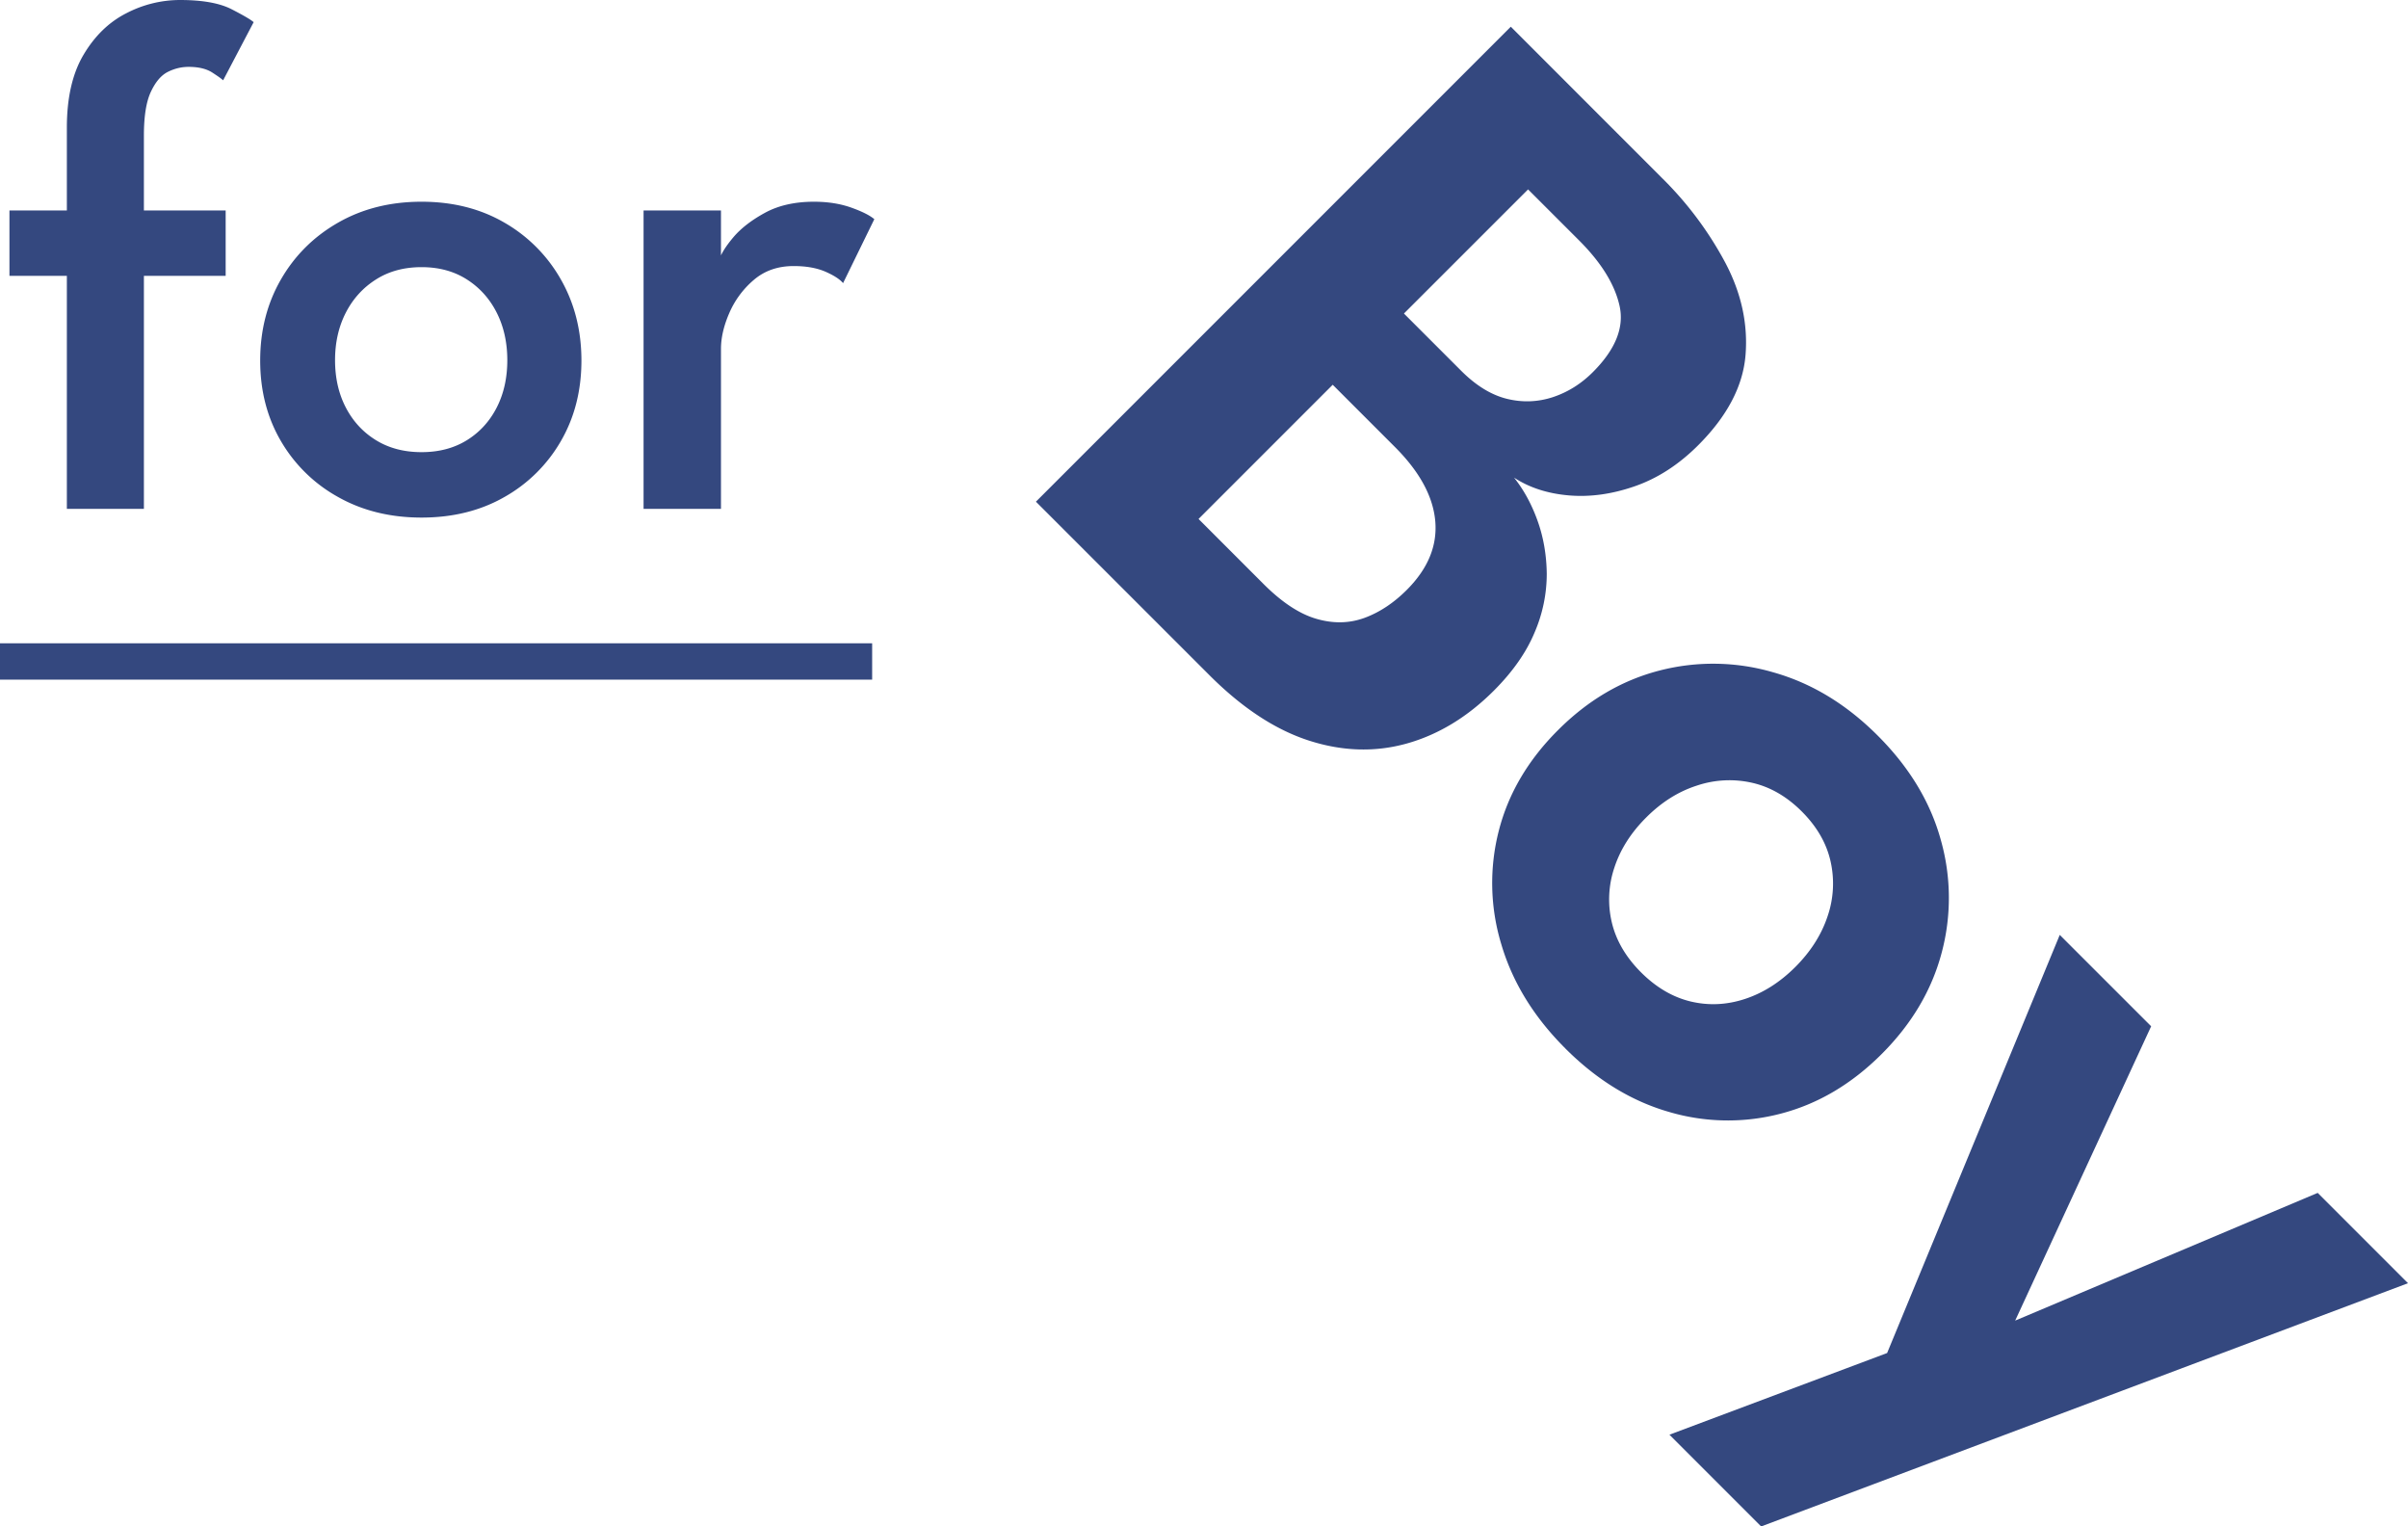 <svg xmlns="http://www.w3.org/2000/svg" viewBox="0 0 66.264 41.997"><path d="M41.575.735l4.157 4.159a9.647 9.647 0 011.752 2.346c.436.831.619 1.674.55 2.53-.07.854-.503 1.68-1.302 2.479-.534.534-1.115.91-1.742 1.128-.627.219-1.232.303-1.817.253-.584-.05-1.088-.213-1.51-.49.264.33.48.722.644 1.177.165.456.25.945.257 1.466a4.066 4.066 0 01-.331 1.609c-.228.551-.602 1.087-1.124 1.609-.726.726-1.524 1.21-2.395 1.455-.872.244-1.77.217-2.693-.08s-1.838-.897-2.742-1.802l-4.772-4.771L41.575.735zm-8.593 13.543l1.791 1.792c.502.501.985.82 1.45.955.466.136.906.127 1.322-.024.416-.152.806-.41 1.168-.772.581-.582.842-1.211.783-1.891-.06-.68-.43-1.36-1.11-2.04l-1.712-1.712-3.692 3.692zm5.652-5.652l1.574 1.574c.41.41.829.666 1.257.772.43.106.85.09 1.263-.044.412-.136.78-.365 1.104-.689.62-.62.866-1.225.737-1.816s-.5-1.193-1.114-1.807L42.05 5.211l-3.416 3.415zM43.07 28.84c-.865-.864-1.451-1.82-1.758-2.865a5.782 5.782 0 01-.07-3.109c.261-1.026.804-1.952 1.63-2.776.824-.825 1.753-1.371 2.786-1.639a5.898 5.898 0 013.133.045c1.056.296 2.016.877 2.88 1.742.872.871 1.451 1.83 1.738 2.876a5.844 5.844 0 01.02 3.108c-.274 1.027-.823 1.952-1.648 2.777-.825.825-1.748 1.371-2.767 1.638a5.725 5.725 0 01-3.084-.044c-1.036-.297-1.99-.881-2.86-1.752zm2.088-2.088c.416.415.871.683 1.366.802.495.118.993.095 1.495-.07s.963-.458 1.386-.88c.422-.423.718-.887.886-1.392a2.772 2.772 0 00.084-1.509c-.112-.502-.376-.96-.792-1.376-.416-.416-.875-.68-1.376-.792a2.813 2.813 0 00-1.515.08c-.508.163-.973.457-1.395.88-.423.423-.715.886-.877 1.39a2.733 2.733 0 00-.064 1.5c.119.496.386.95.802 1.367zm10.296 9.582l8.325-3.514 2.485 2.485-17.8 6.692-2.524-2.524 5.99-2.247 4.751-11.504 2.515 2.514-3.742 8.098zM.26 5.79h1.58V3.51c0-.82.153-1.489.46-2.005.307-.517.698-.897 1.175-1.14A3.203 3.203 0 014.95 0c.62 0 1.095.085 1.425.255s.532.288.605.355l-.84 1.6c-.04-.04-.14-.111-.3-.215-.16-.103-.377-.155-.65-.155-.2 0-.392.047-.575.14-.183.093-.338.277-.465.55s-.19.674-.19 1.2v2.06h2.25v1.8H3.96V14H1.84V7.59H.26v-1.8zm11.34 8.45c-.86 0-1.625-.188-2.295-.565a4.133 4.133 0 01-1.575-1.54c-.38-.65-.57-1.388-.57-2.215s.19-1.57.57-2.23.905-1.182 1.575-1.565c.67-.383 1.435-.575 2.295-.575s1.62.192 2.28.575a4.17 4.17 0 011.555 1.565c.376.66.565 1.403.565 2.23s-.189 1.565-.565 2.215a4.127 4.127 0 01-1.555 1.54c-.66.377-1.42.565-2.28.565zm0-1.8c.48 0 .896-.11 1.25-.33.353-.22.626-.52.82-.9s.29-.814.29-1.3c0-.487-.097-.922-.29-1.305s-.467-.689-.82-.915c-.354-.227-.77-.34-1.25-.34s-.899.113-1.255.34c-.357.226-.634.532-.83.915s-.295.818-.295 1.305c0 .486.098.92.295 1.3s.473.68.83.9c.356.22.775.33 1.255.33zM19.84 14h-2.13V5.79h2.13v1.37h-.05c.046-.166.175-.375.385-.625s.501-.476.875-.68c.373-.203.823-.305 1.35-.305.38 0 .72.054 1.02.16.3.107.513.213.64.32l-.86 1.76c-.087-.106-.249-.211-.485-.315-.237-.103-.529-.155-.875-.155-.434 0-.799.127-1.095.38a2.483 2.483 0 00-.675.91c-.154.353-.23.683-.23.99V14z" fill="#34487f"/><path fill="none" stroke="#34487f" stroke-miterlimit="10" d="M0 18.199h24"/></svg>